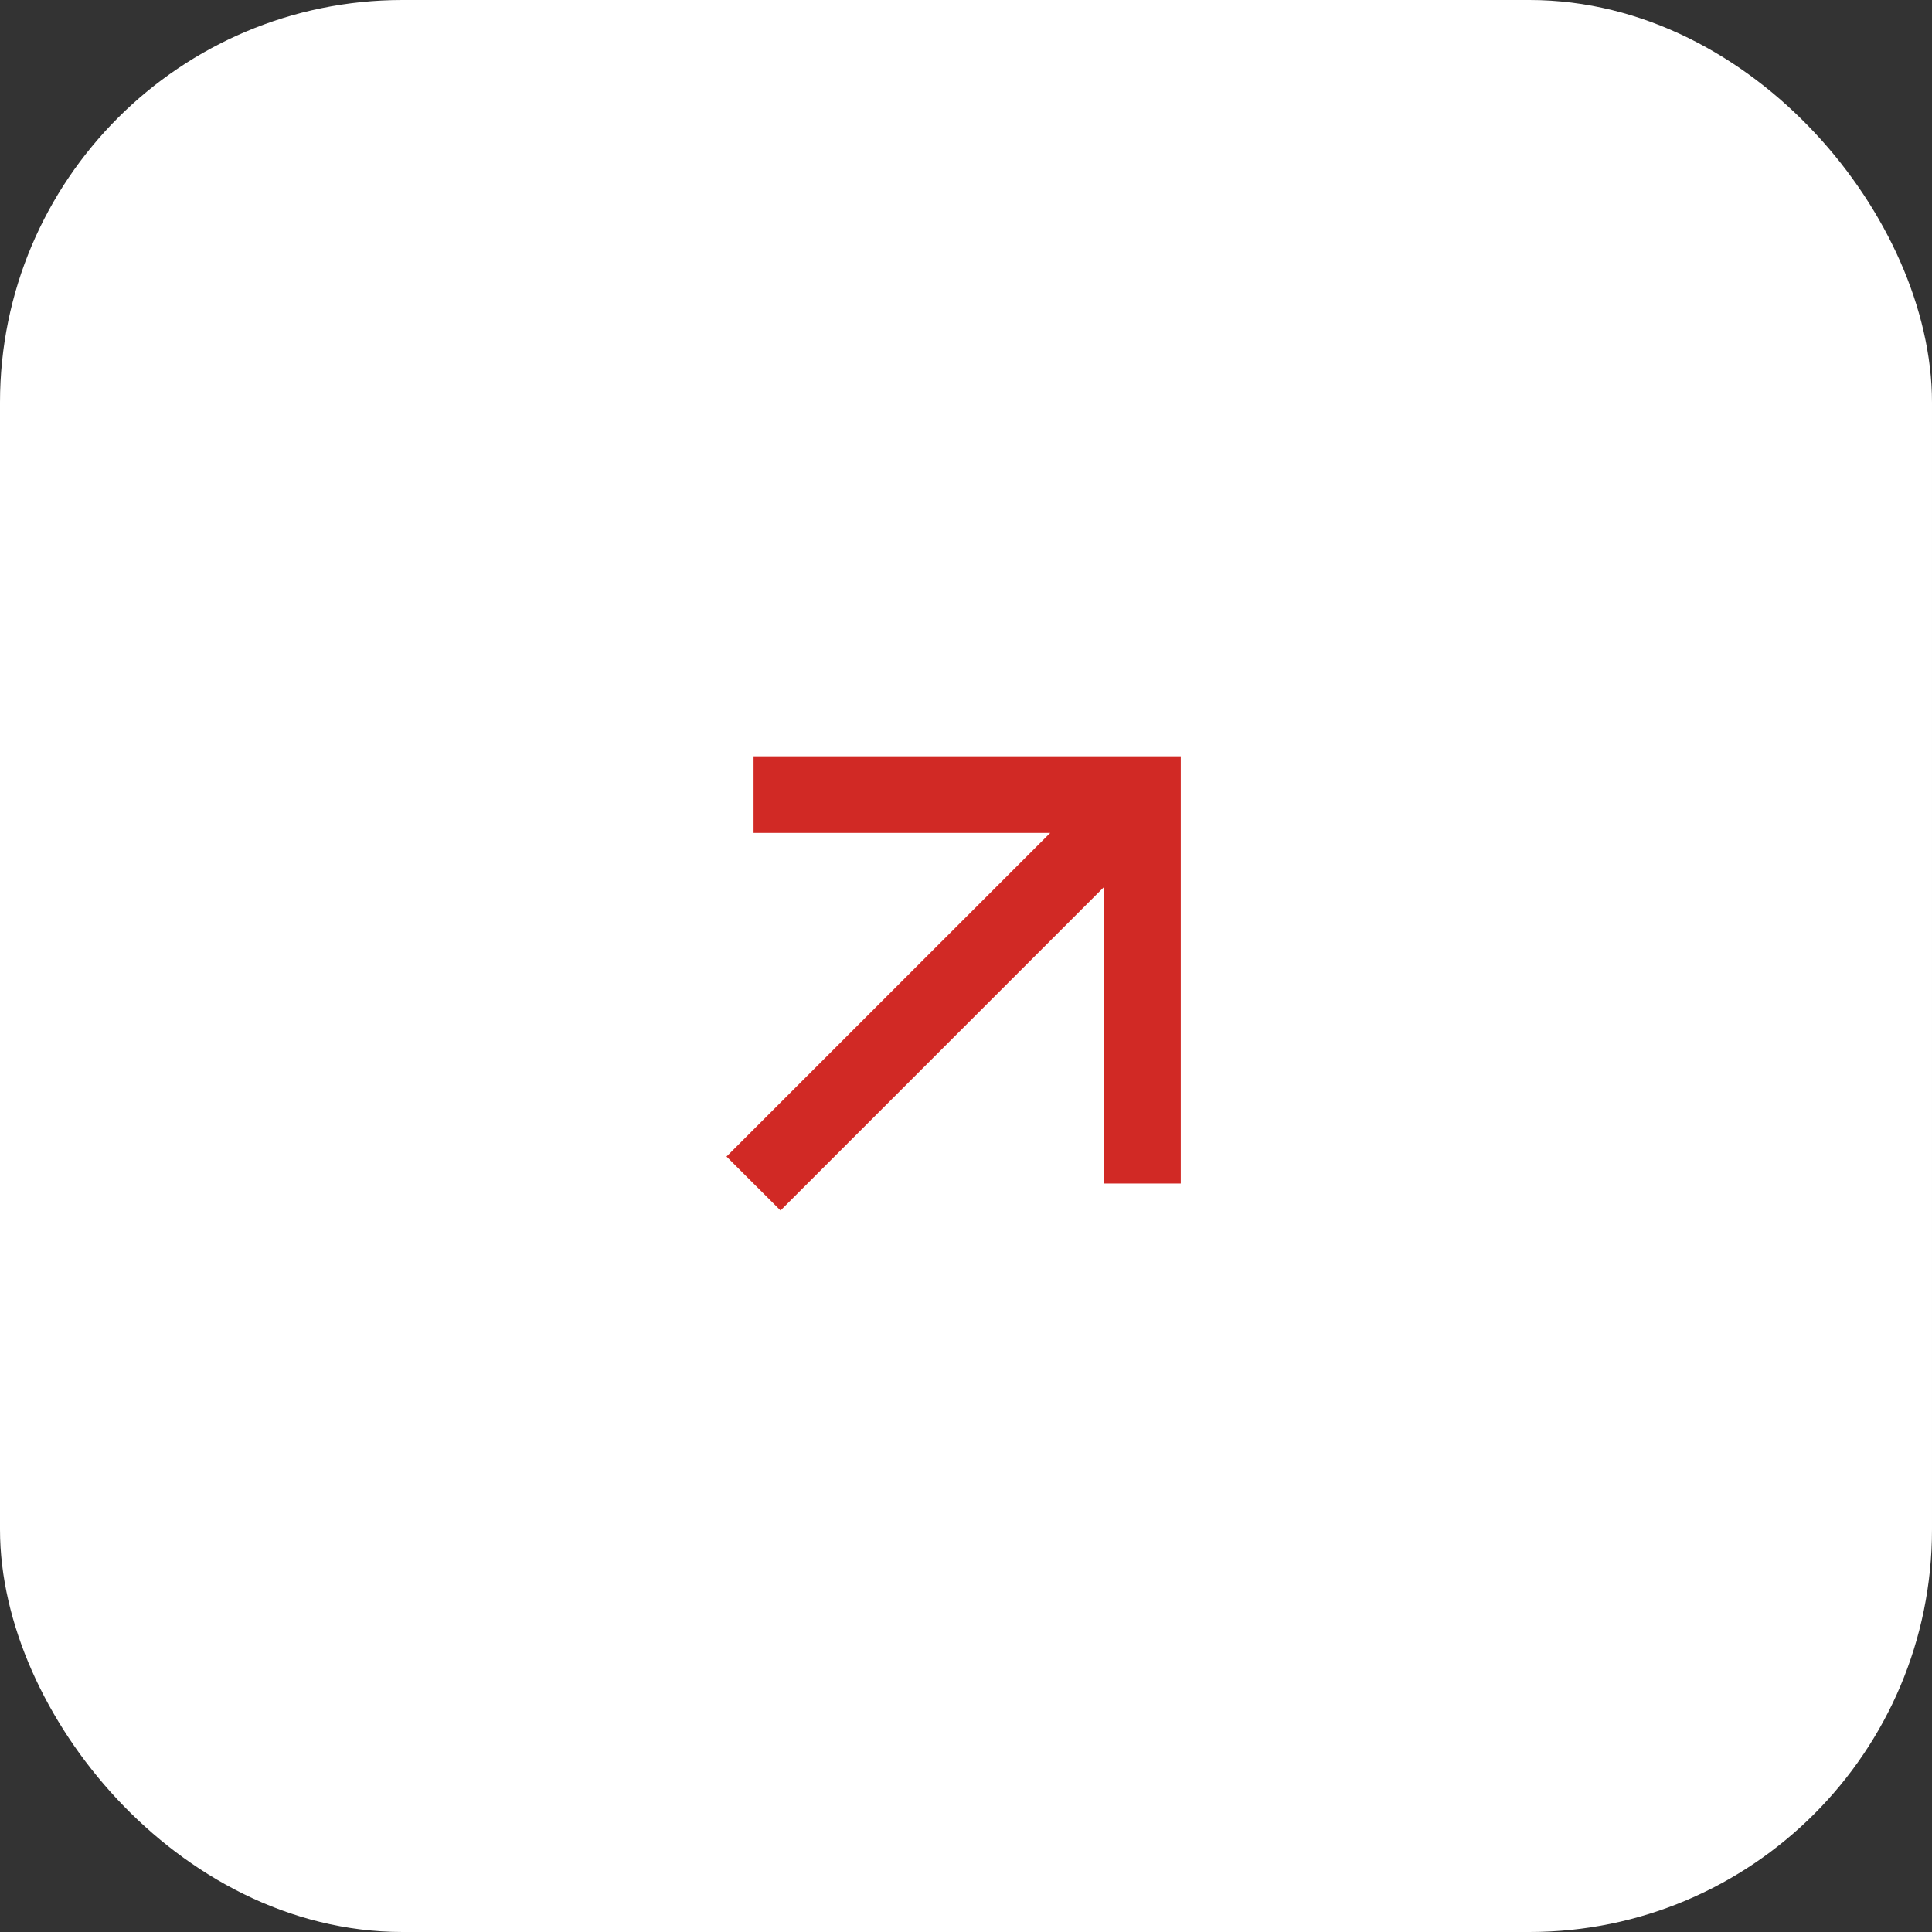 <?xml version="1.0" encoding="UTF-8"?> <svg xmlns="http://www.w3.org/2000/svg" width="24" height="24" viewBox="0 0 24 24" fill="none"><rect x="0" y="0" width="24" height="24" fill="#333333" stroke="none"/><rect x="0.5" y="0.5" width="23" height="23" rx="4.5" fill="white" stroke="white"></rect><path d="M9.696 15.037L9.025 14.367L13.046 10.347H9.361V9.395H14.668V14.702L13.716 14.702V11.017L9.696 15.037Z" fill="#D12925"></path></svg> 